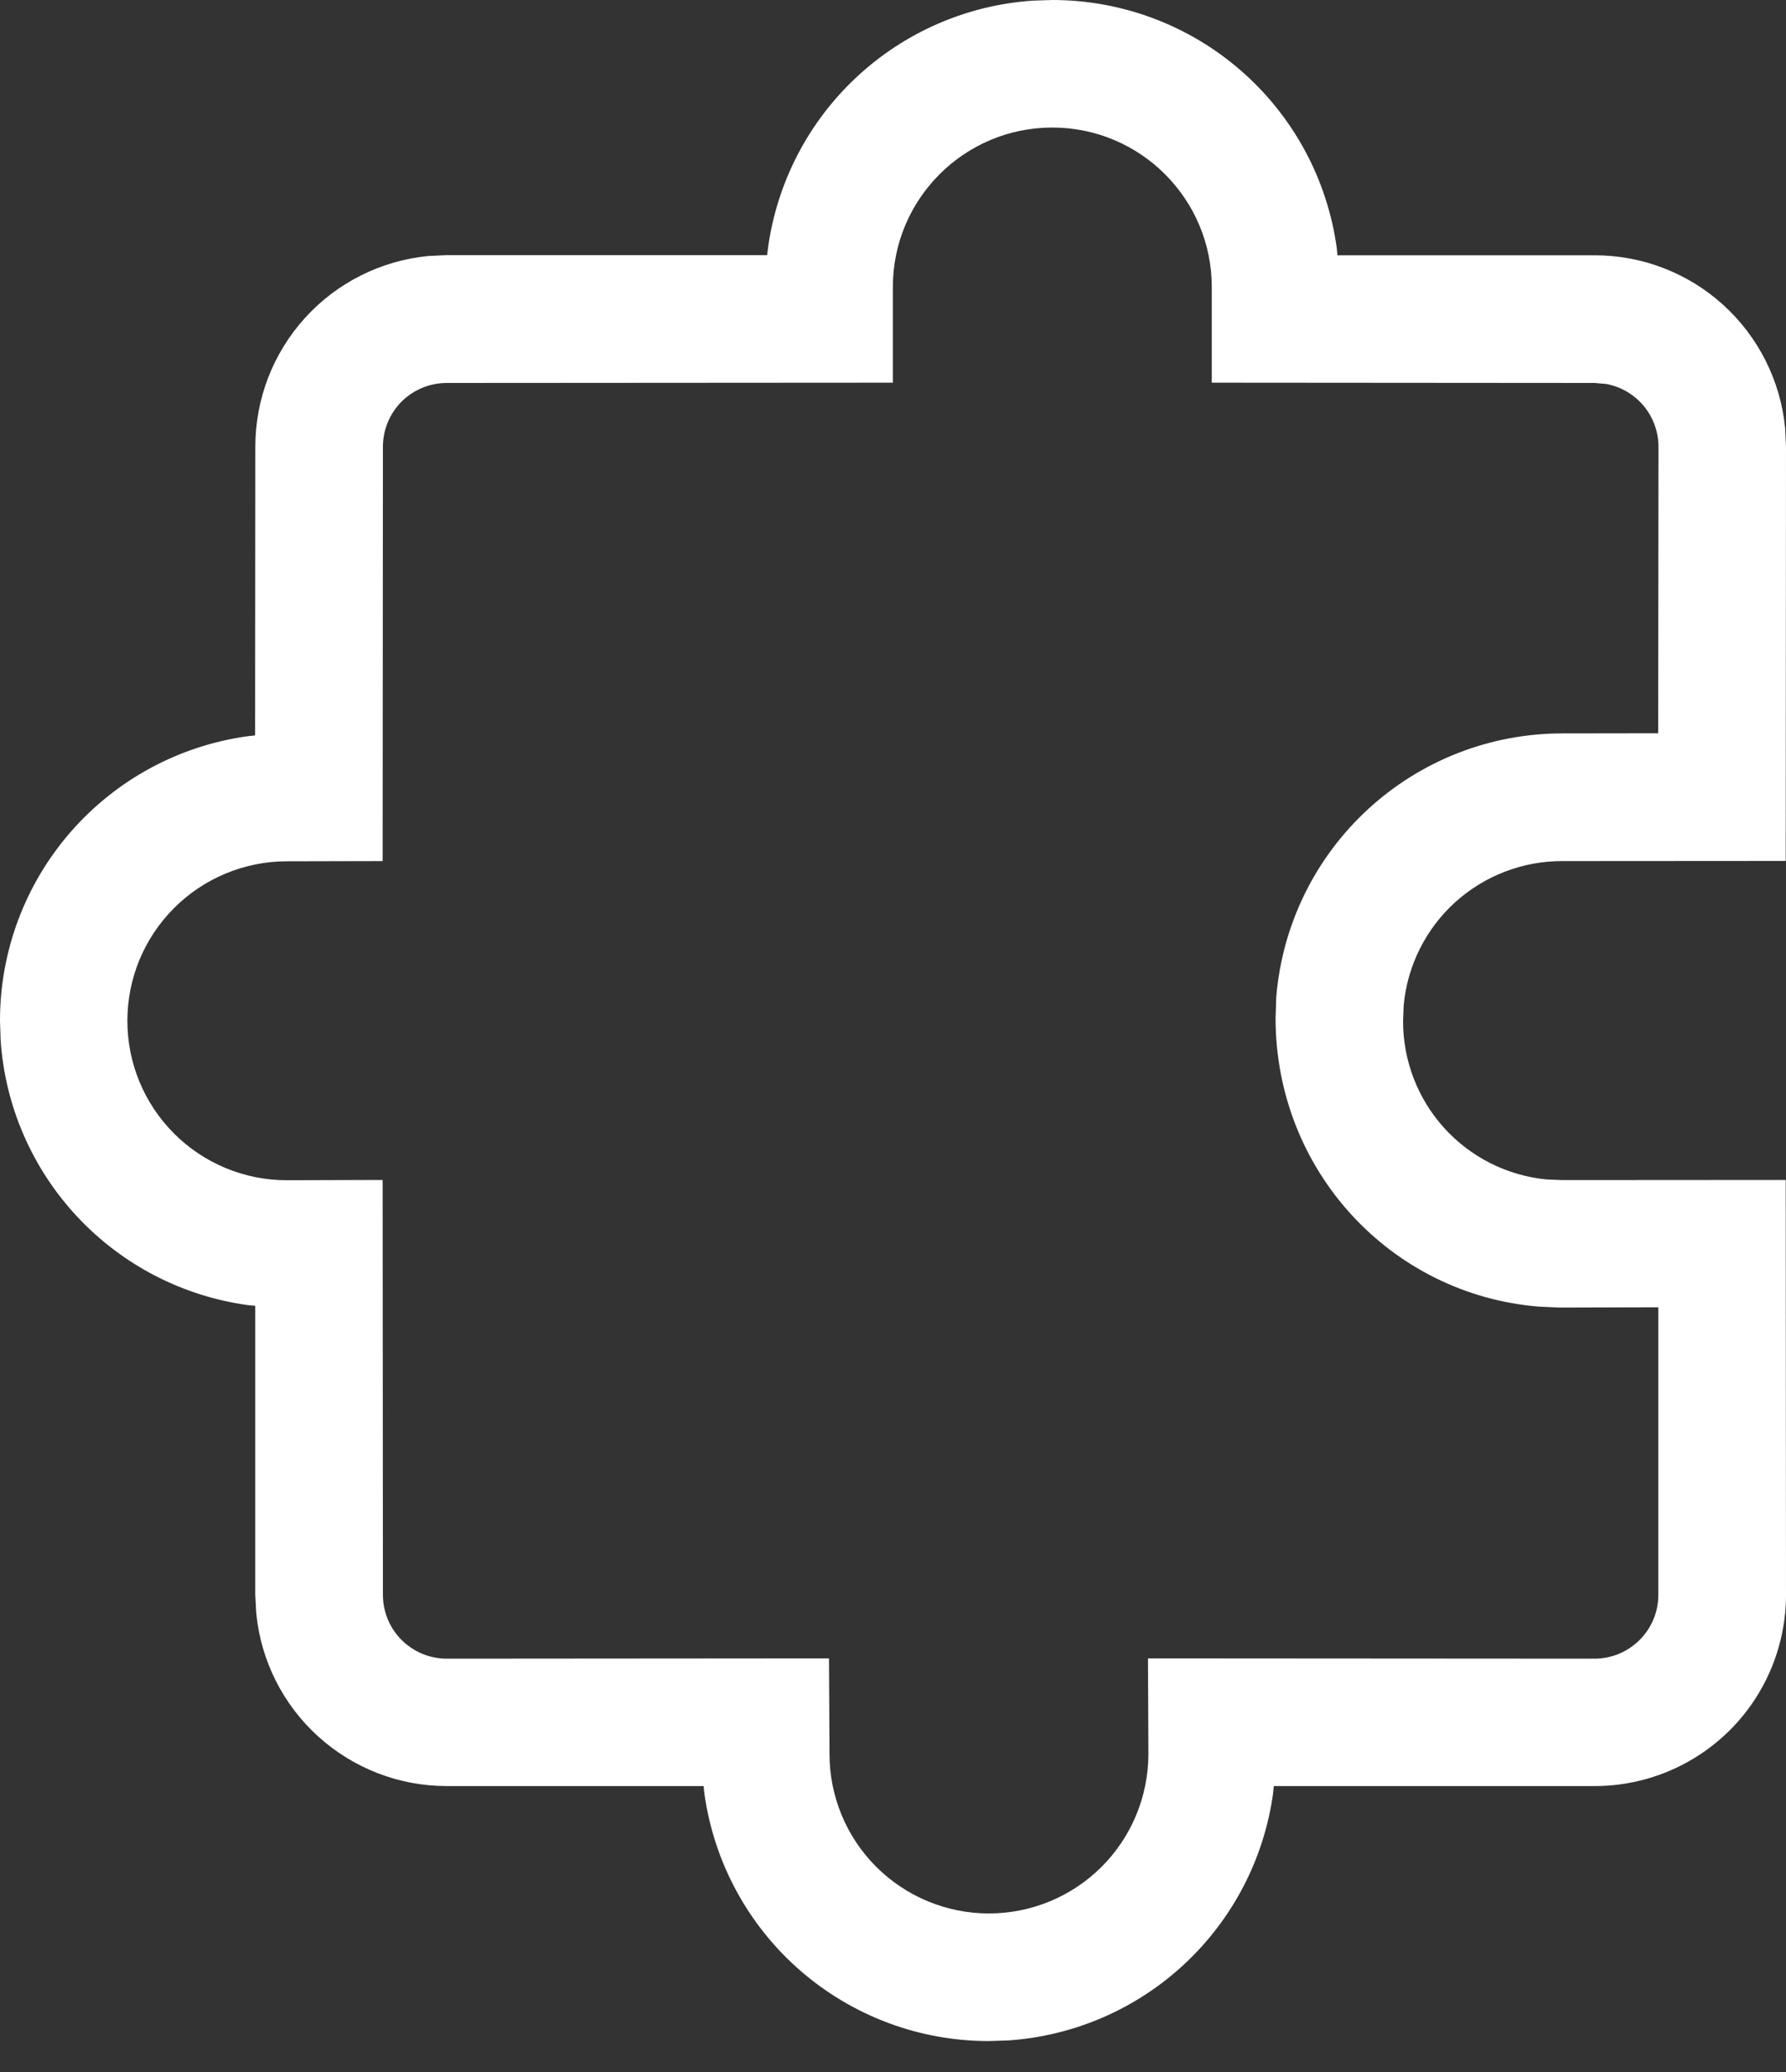 <svg width="25" height="29" viewBox="0 0 25 29" fill="none" xmlns="http://www.w3.org/2000/svg">
<rect x="0" y="0" width="25" height="29" fill="#333333" stroke="none"/>
<path d="M14.455 0.009C13.533 0.072 12.662 0.451 11.987 1.082C11.312 1.713 10.875 2.557 10.75 3.473L10.738 3.571H6.253L5.994 3.583C5.331 3.648 4.716 3.957 4.269 4.45C3.822 4.943 3.574 5.585 3.574 6.251L3.571 10.293L3.469 10.304C2.507 10.436 1.626 10.913 0.988 11.645C0.35 12.378 -0.001 13.316 1.6569e-06 14.287L0.009 14.562C0.072 15.484 0.451 16.355 1.082 17.03C1.713 17.705 2.557 18.142 3.473 18.267L3.573 18.276V22.322L3.587 22.579C3.651 23.241 3.96 23.856 4.453 24.303C4.946 24.75 5.587 24.998 6.253 24.998H9.849L9.859 25.096C9.991 26.058 10.467 26.94 11.199 27.578C11.931 28.216 12.87 28.568 13.841 28.567L14.116 28.558C15.037 28.495 15.909 28.116 16.584 27.485C17.259 26.854 17.696 26.01 17.821 25.095L17.83 24.998H22.322C23.032 24.998 23.713 24.716 24.216 24.214C24.718 23.712 25 23.03 25 22.32L24.996 16.515L21.87 16.517L21.651 16.508C21.098 16.455 20.586 16.197 20.214 15.786C19.842 15.374 19.637 14.838 19.64 14.284L19.649 14.064C19.702 13.512 19.959 12.999 20.37 12.627C20.782 12.255 21.317 12.05 21.872 12.052L24.996 12.05L25 6.253L24.988 5.994C24.924 5.331 24.615 4.716 24.122 4.268C23.63 3.821 22.988 3.573 22.322 3.573H18.721L18.712 3.473C18.58 2.51 18.104 1.628 17.372 0.99C16.64 0.351 15.701 -0 14.73 2.34292e-07L14.455 0.009ZM14.73 1.785C15.962 1.785 16.962 2.785 16.962 4.017V5.356L22.322 5.36L22.483 5.374C22.688 5.412 22.874 5.52 23.008 5.681C23.141 5.841 23.215 6.044 23.215 6.253L23.211 10.263L21.87 10.265C20.861 10.264 19.889 10.644 19.148 11.327C18.405 12.011 17.948 12.948 17.865 13.953L17.855 14.248C17.855 16.38 19.465 18.119 21.543 18.288L21.836 18.301L23.213 18.297V22.322C23.213 22.559 23.119 22.786 22.951 22.953C22.784 23.12 22.557 23.215 22.32 23.215L16.069 23.211L16.075 24.55C16.074 25.142 15.839 25.71 15.42 26.128C15.002 26.546 14.434 26.781 13.842 26.781C13.25 26.781 12.682 26.545 12.264 26.127C11.845 25.708 11.611 25.14 11.611 24.548L11.604 23.211L6.253 23.215C6.016 23.215 5.789 23.12 5.621 22.953C5.454 22.786 5.36 22.559 5.36 22.322L5.356 16.515L4.014 16.519C3.721 16.519 3.43 16.461 3.16 16.349C2.889 16.237 2.643 16.072 2.436 15.865C2.229 15.657 2.064 15.411 1.952 15.14C1.84 14.87 1.783 14.579 1.783 14.286C1.783 13.993 1.841 13.703 1.953 13.432C2.065 13.162 2.23 12.916 2.437 12.709C2.856 12.29 3.424 12.055 4.016 12.055L5.356 12.052L5.36 6.253C5.36 6.016 5.454 5.789 5.621 5.621C5.789 5.454 6.016 5.36 6.253 5.36L12.498 5.356V4.017C12.498 2.785 13.498 1.785 14.73 1.785Z" fill="white"/>
</svg>
